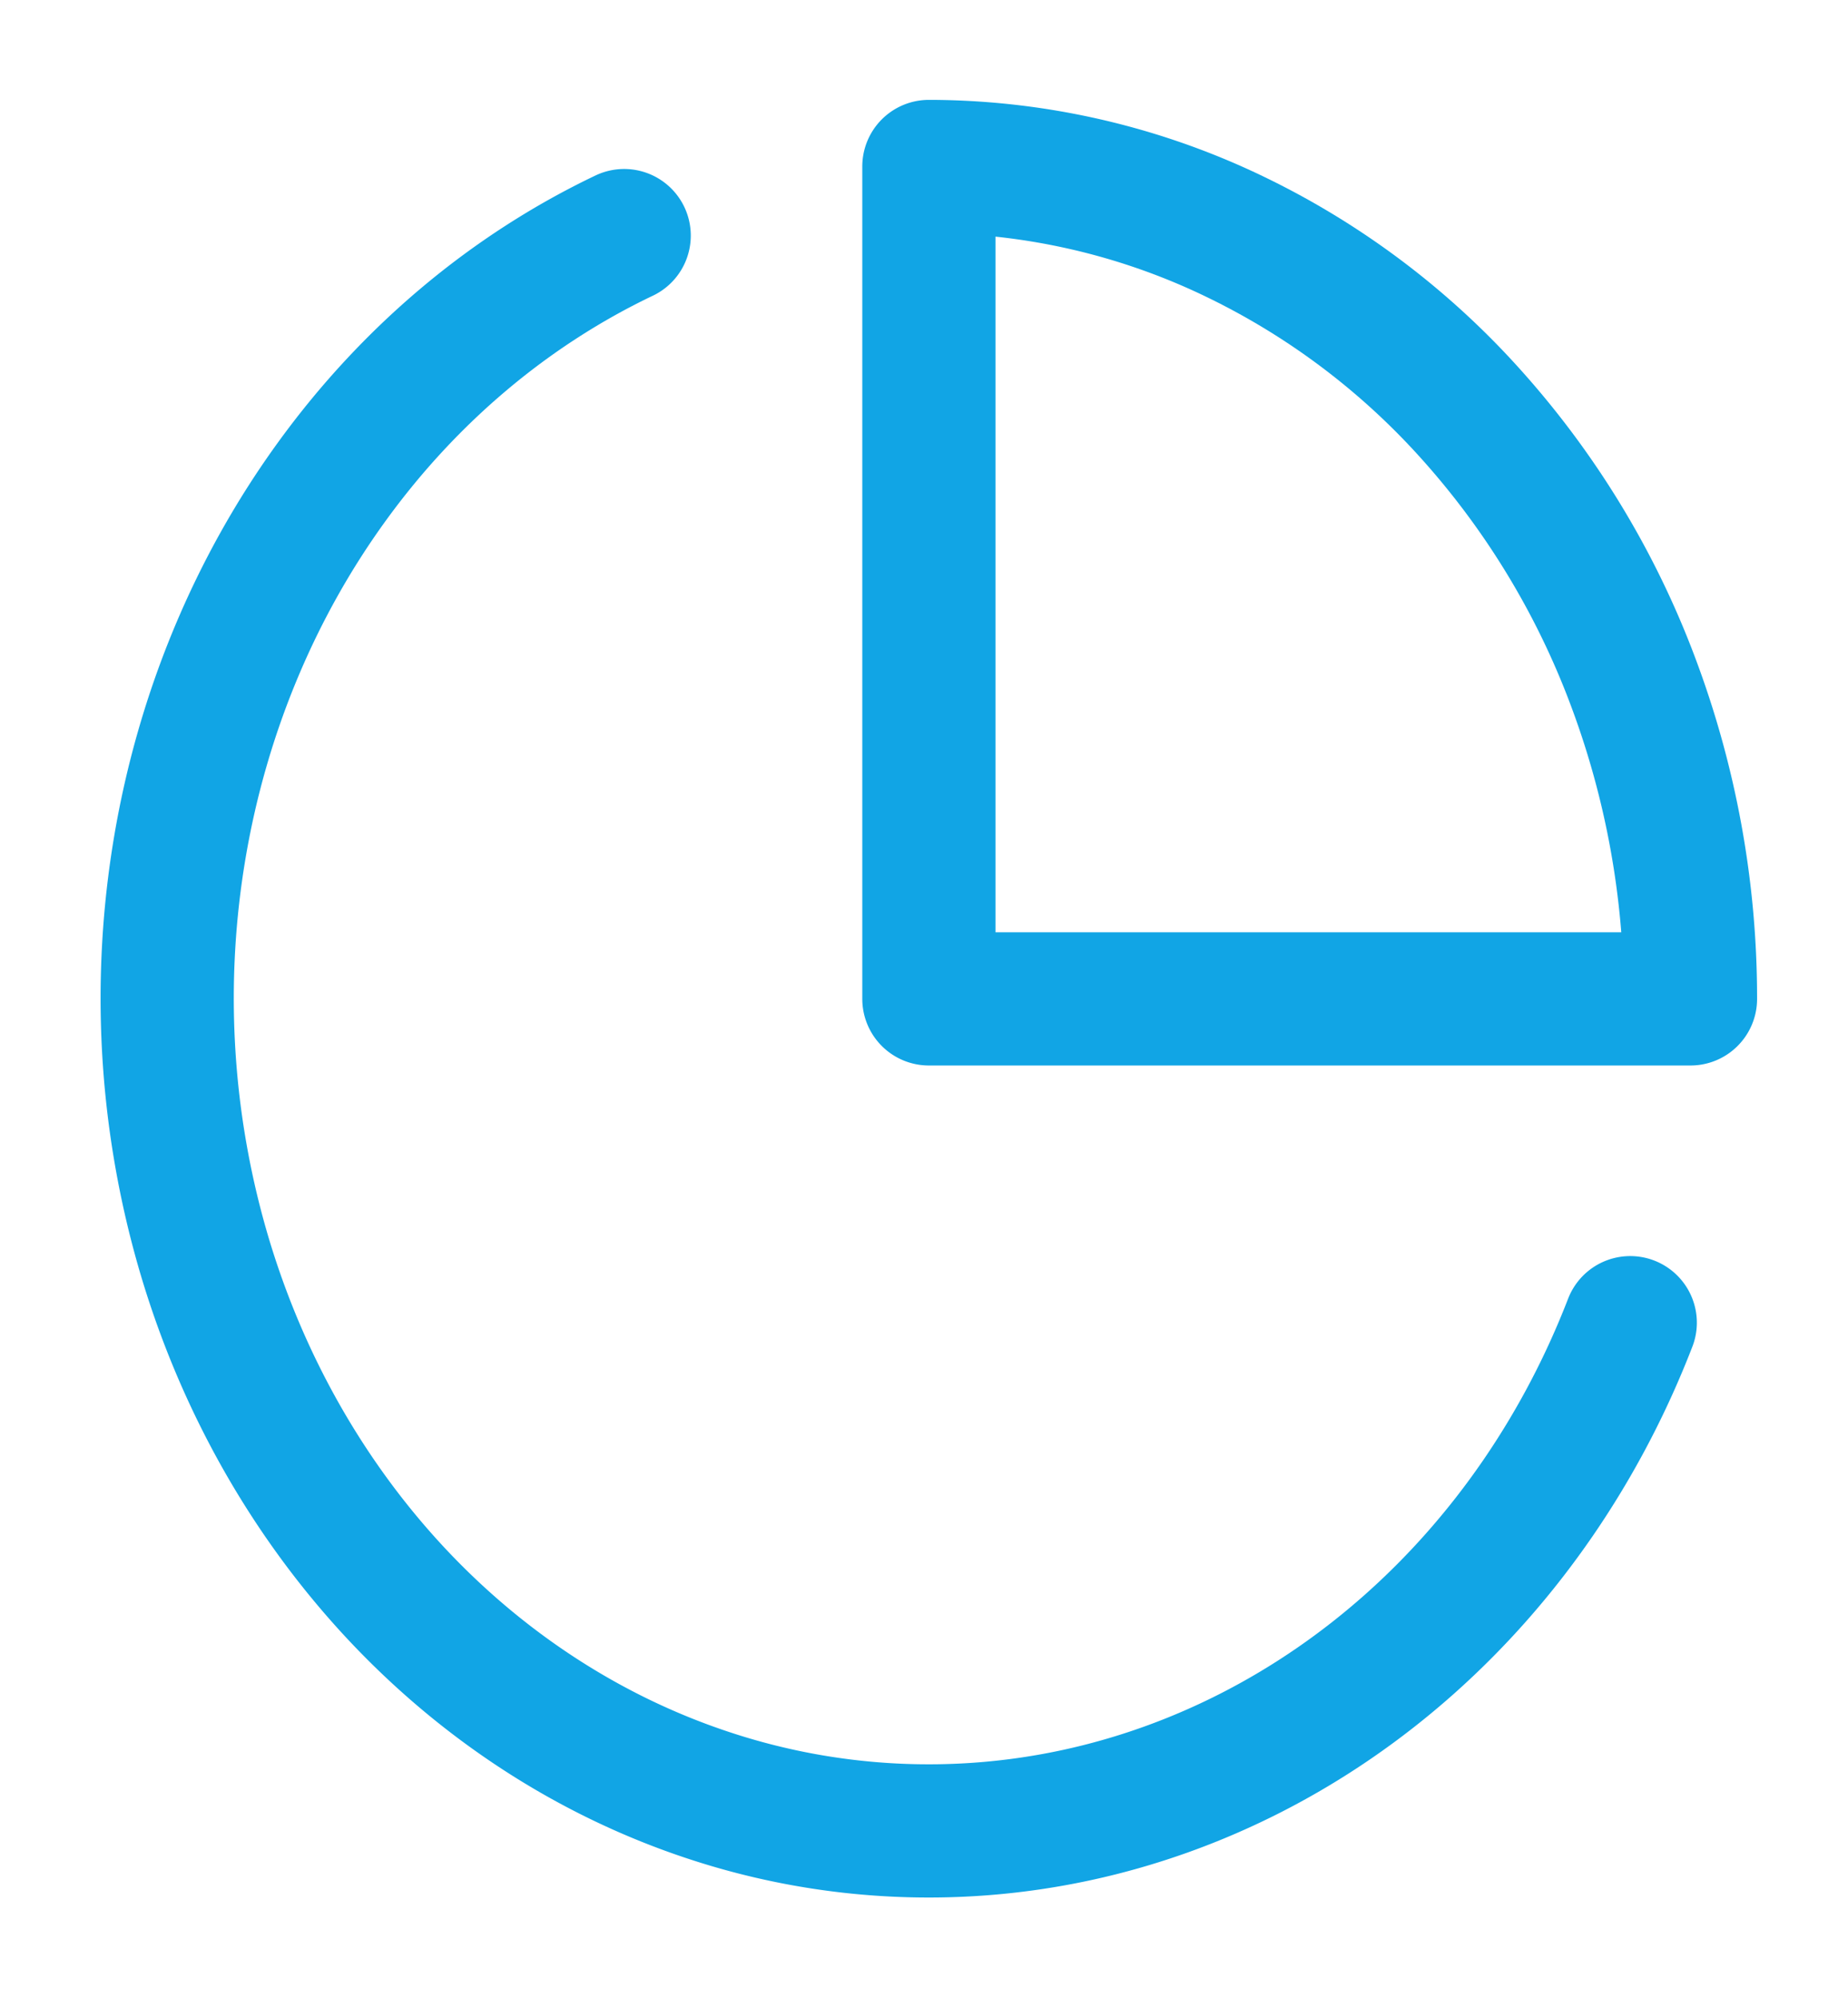 <svg xmlns="http://www.w3.org/2000/svg" width="37" height="40" fill="none" viewBox="0 0 37 40">
  <path stroke="#11A5E5" stroke-linecap="round" stroke-linejoin="round" stroke-width="2.667" d="M32.64 26.483c-.97 2.508-2.487 4.718-4.419 6.436-1.932 1.719-4.22 2.894-6.663 3.423a14 14 0 0 1-7.353-.389c-2.385-.784-4.558-2.194-6.33-4.108-1.77-1.914-3.086-4.274-3.83-6.872a18.158 18.158 0 0 1-.44-8.032c.456-2.676 1.505-5.19 3.055-7.32 1.55-2.132 3.554-3.815 5.837-4.904"/>
  <path stroke="#11A5E5" stroke-linecap="round" stroke-linejoin="round" stroke-width="2.667" d="M33.846 20a18.02 18.02 0 0 0-1.16-6.378 16.848 16.848 0 0 0-3.306-5.407 15.235 15.235 0 0 0-4.947-3.613 14.13 14.13 0 0 0-5.835-1.269V20h15.248Z"/>
</svg>
